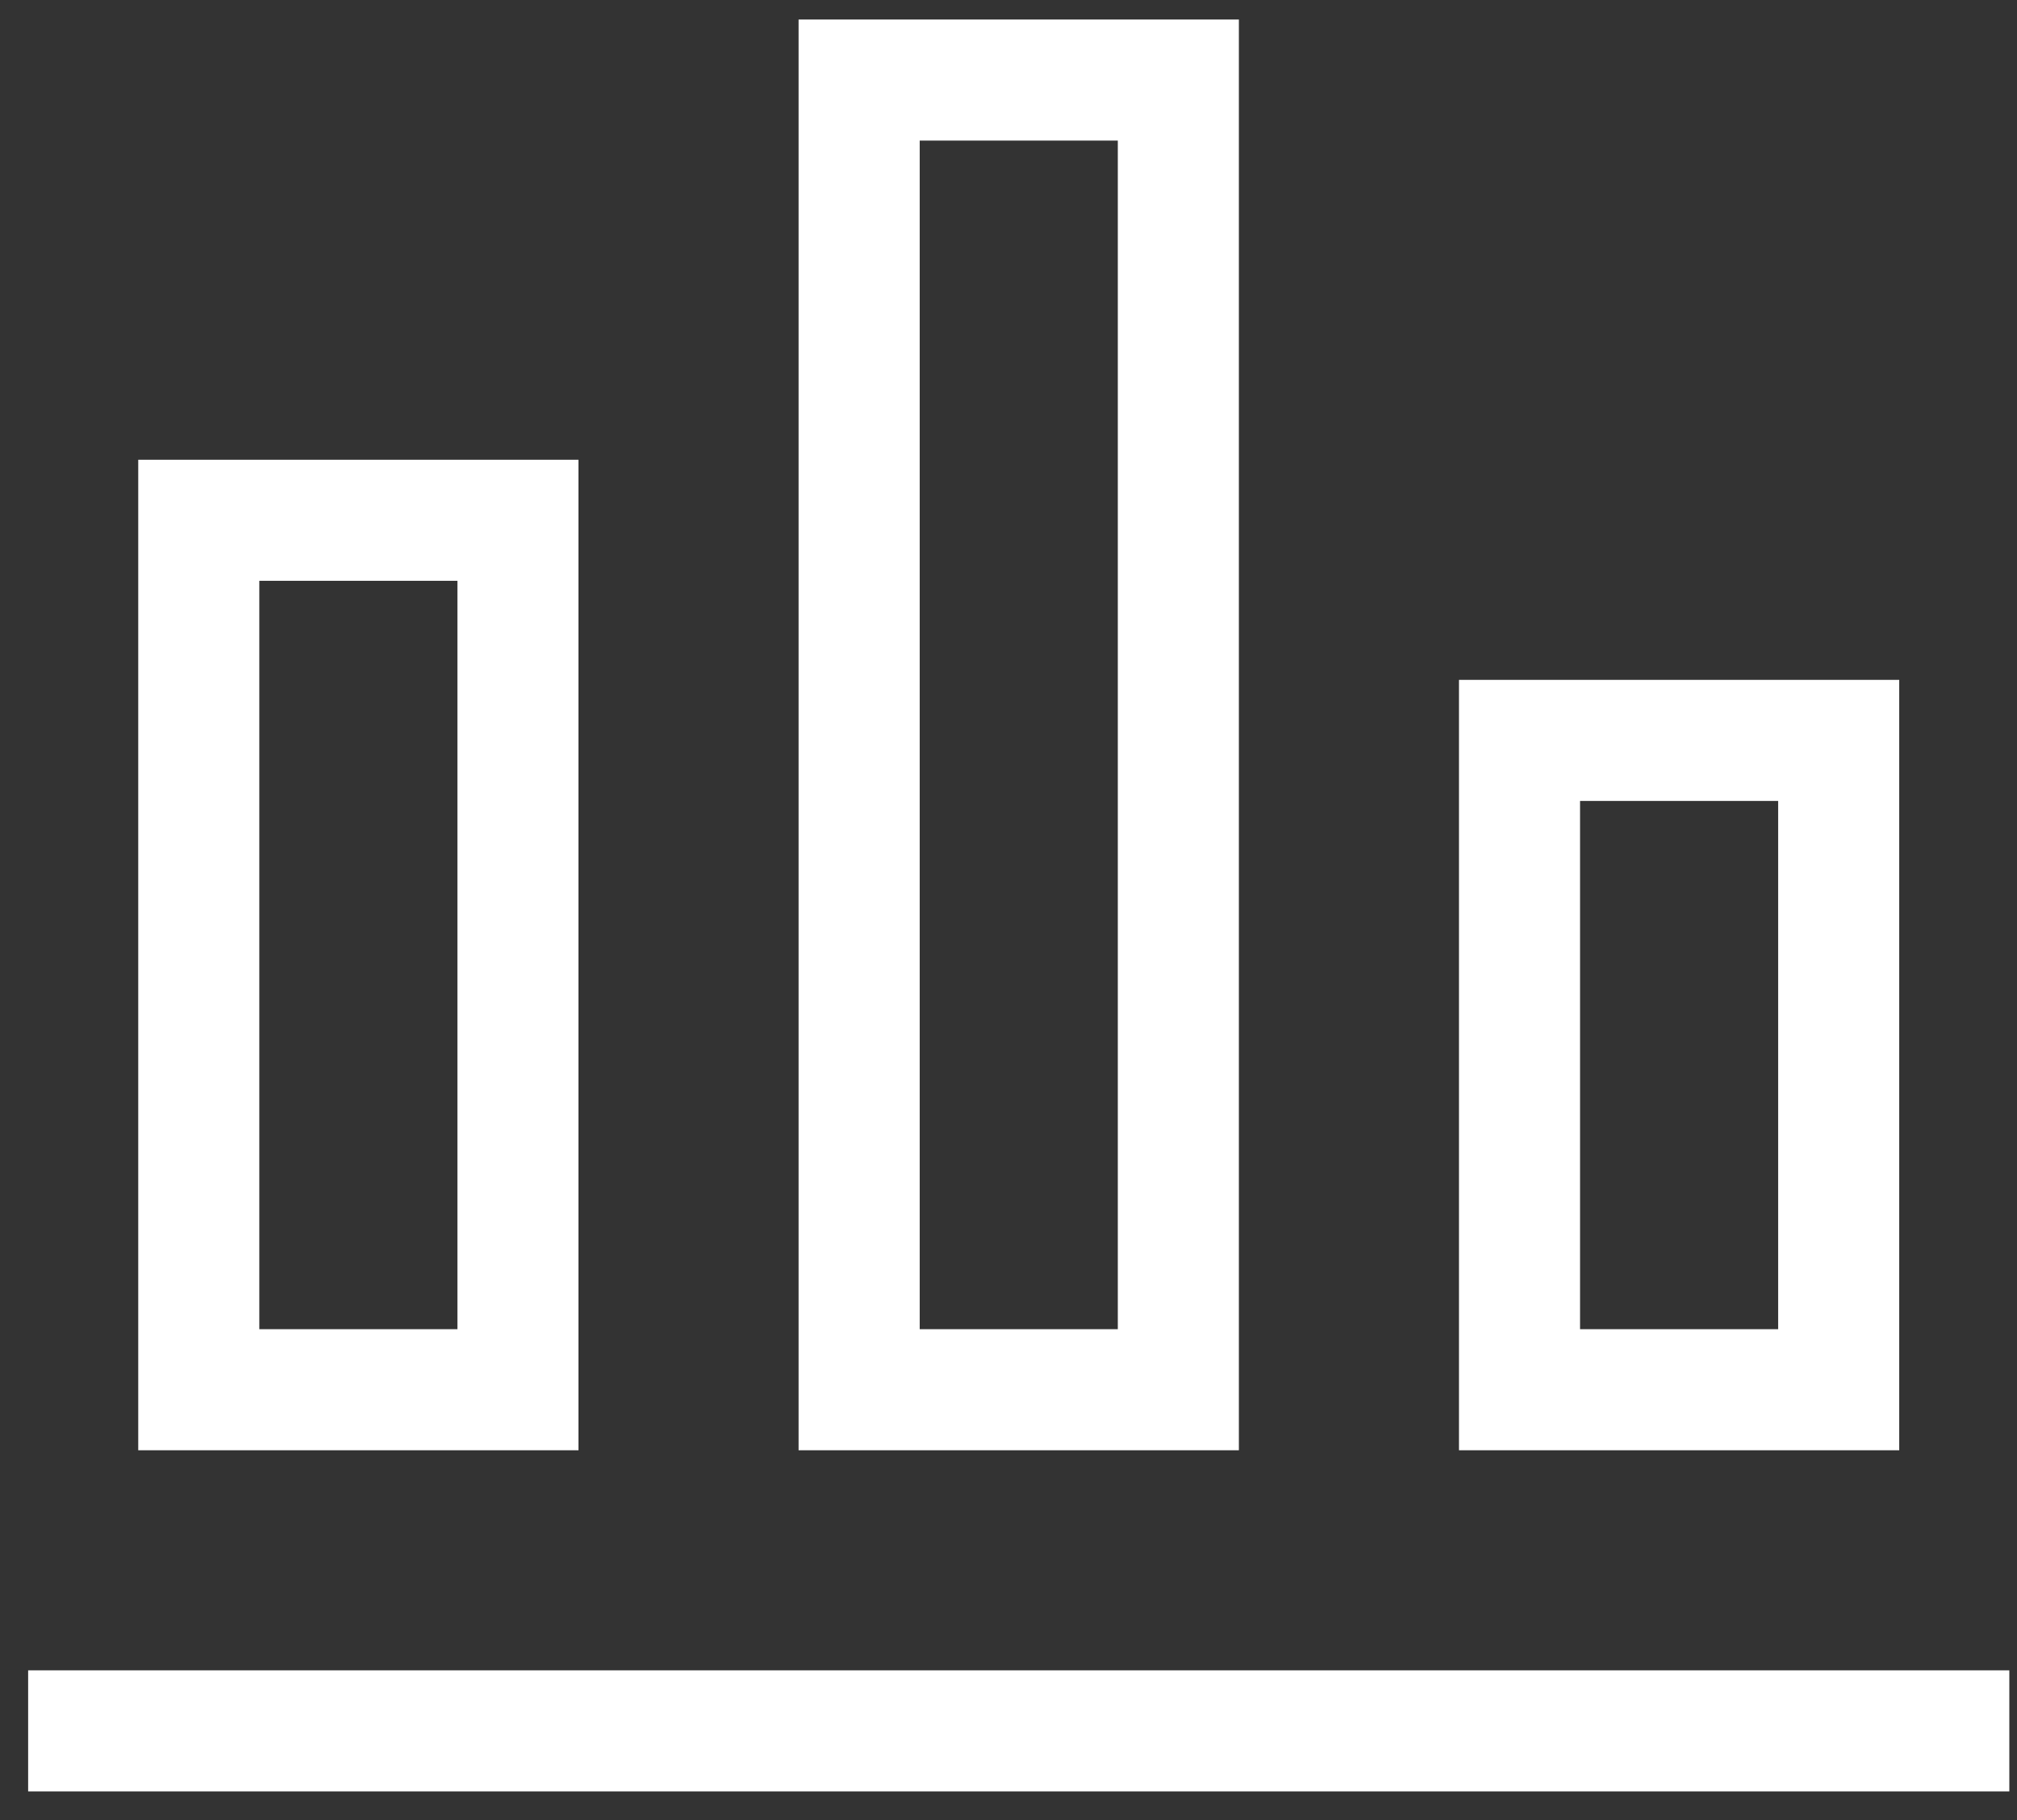 <svg width="41" height="37" viewBox="0 0 41 37" fill="none" xmlns="http://www.w3.org/2000/svg">
<rect x="0" y="0" width="41" height="37" fill="#333333" stroke="none"/>
<path fill-rule="evenodd" clip-rule="evenodd" d="M16.233 0.397V29.482H25.183V0.397H16.233ZM22.722 2.858H18.695V27.021H22.722V2.858ZM2.81 9.346H11.759V29.482H2.81V9.346ZM5.271 11.807H9.298V27.021H5.271V11.807Z" fill="white"/>
<path fill-rule="evenodd" clip-rule="evenodd" d="M40.844 33.956H0.572V36.417H40.844V33.956Z" fill="white"/>
<path fill-rule="evenodd" clip-rule="evenodd" d="M29.657 13.821H38.606V29.482H29.657V13.821ZM32.118 16.282H36.145V27.021H32.118V16.282Z" fill="white"/>
</svg>
